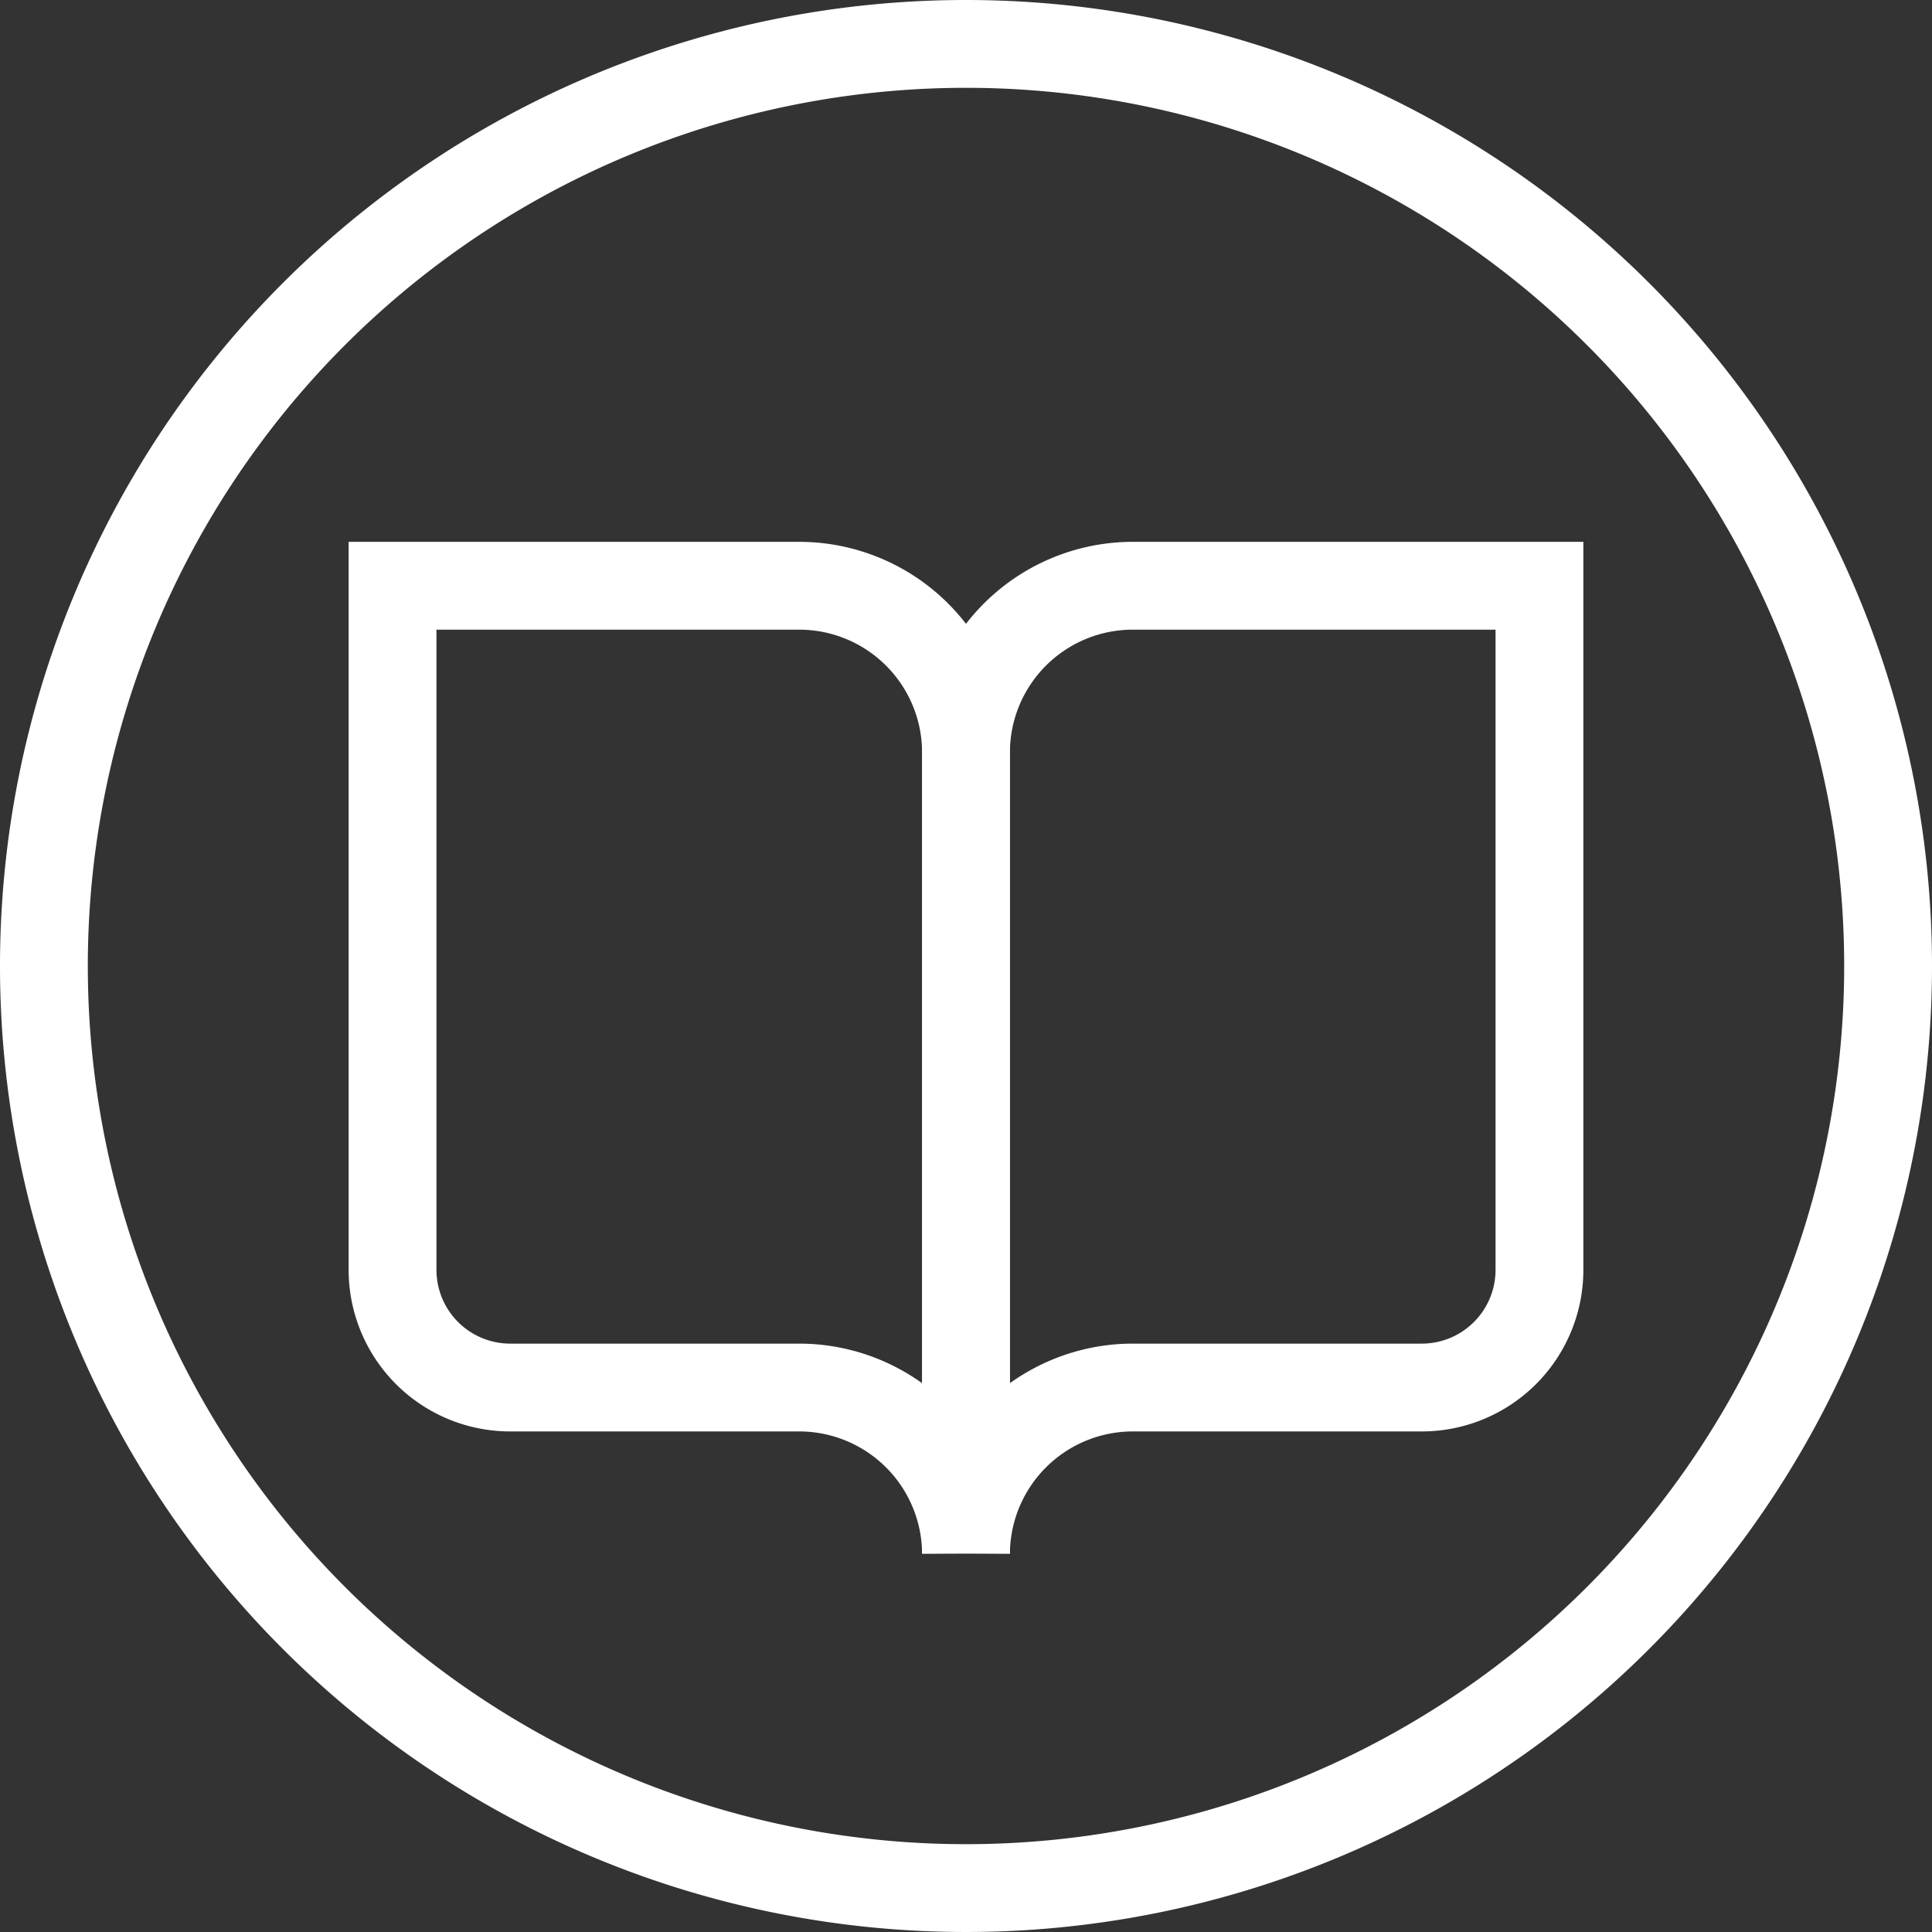 <svg xmlns="http://www.w3.org/2000/svg" width="22" height="22" viewBox="0 0 22 22">
  <rect x="0" y="0" width="22" height="22" fill="#333333" stroke="none"/>
  <defs>
    <style>
      .cls-1 {
        fill: #fff;
      }

      .cls-2 {
        fill: none;
        stroke: #fff;
        stroke-miterlimit: 10;
      }
    </style>
  </defs>
  <g id="设计">
    <g>
      <path class="cls-1" d="M11,1A10,10,0,1,1,1,11,10,10,0,0,1,11,1m0-1A11,11,0,1,0,22,11,11,11,0,0,0,11,0Z"/>
      <g>
        <path class="cls-2" d="M11,17.69h0A1.9,1.9,0,0,0,9.1,15.8H5.81a1.34,1.34,0,0,1-1.34-1.34V6.67H9.1A1.9,1.9,0,0,1,11,8.56h0v9.13"/>
        <path class="cls-2" d="M11,17.69h0a1.9,1.9,0,0,1,1.9-1.89h3.29a1.34,1.34,0,0,0,1.34-1.34V6.67H12.9A1.9,1.9,0,0,0,11,8.56h0v9.13"/>
      </g>
    </g>
  </g>
</svg>
